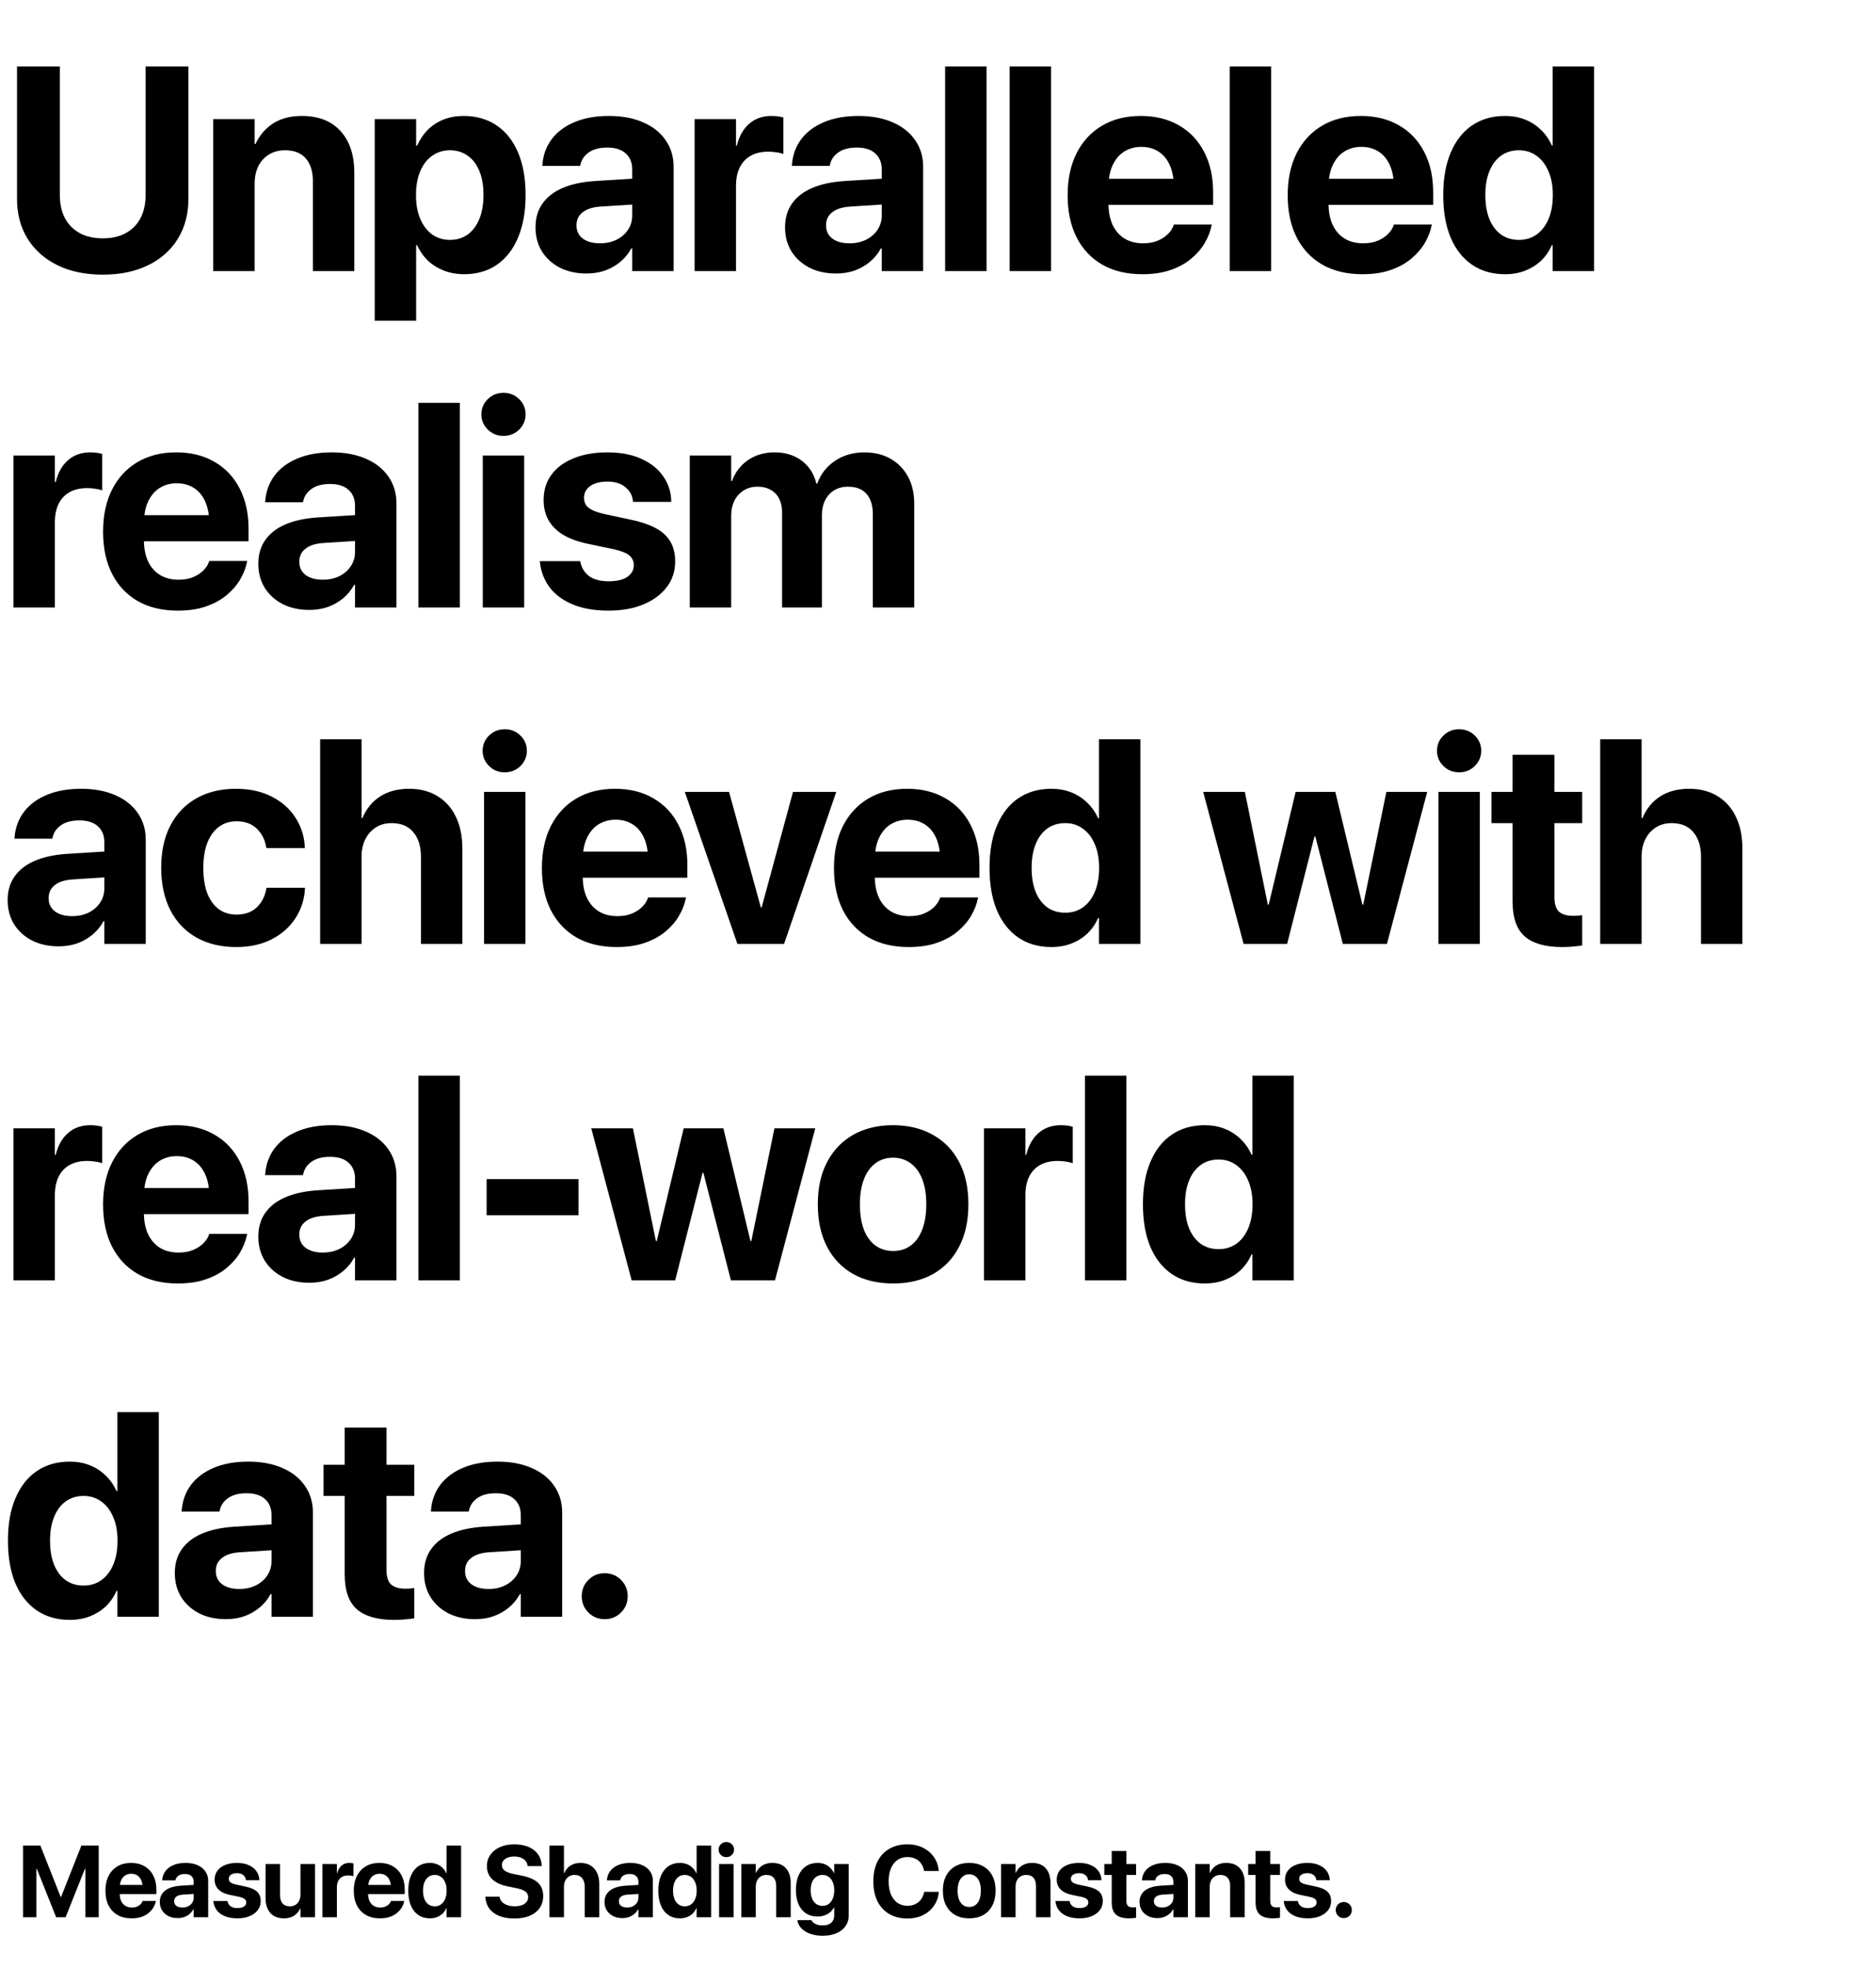 <svg width="1149" height="1205" viewBox="0 0 1149 1205" fill="none" xmlns="http://www.w3.org/2000/svg">
<path d="M62.956 168.171C52.246 168.171 42.955 166.232 35.082 162.353C27.267 158.474 21.188 153.061 16.846 146.115C12.562 139.11 10.42 130.976 10.42 121.714V40.696H36.645V119.369C36.645 124.753 37.658 129.442 39.684 133.437C41.768 137.373 44.749 140.441 48.628 142.641C52.565 144.841 57.341 145.941 62.956 145.941C68.571 145.941 73.319 144.841 77.197 142.641C81.134 140.441 84.115 137.373 86.141 133.437C88.167 129.442 89.18 124.753 89.18 119.369V40.696H115.405V121.714C115.405 130.976 113.263 139.11 108.979 146.115C104.753 153.061 98.704 158.474 90.83 162.353C83.015 166.232 73.724 168.171 62.956 168.171ZM130.605 166V72.912H155.961V88.195H156.482C158.913 82.869 162.502 78.672 167.249 75.604C171.997 72.536 177.872 71.001 184.877 71.001C195.124 71.001 203.026 74.099 208.583 80.293C214.199 86.429 217.006 94.968 217.006 105.91V166H191.65V111.12C191.65 105.041 190.203 100.352 187.309 97.052C184.472 93.695 180.217 92.016 174.544 92.016C170.781 92.016 167.51 92.884 164.731 94.621C161.953 96.3 159.782 98.673 158.219 101.741C156.713 104.81 155.961 108.399 155.961 112.509V166H130.605ZM229.514 196.393V72.912H254.87V89.15H255.478C257.157 85.387 259.357 82.145 262.078 79.425C264.857 76.704 268.07 74.62 271.717 73.172C275.422 71.725 279.474 71.001 283.874 71.001C291.747 71.001 298.52 72.941 304.193 76.82C309.867 80.64 314.237 86.169 317.305 93.405C320.374 100.641 321.908 109.296 321.908 119.369V119.456C321.908 129.529 320.374 138.184 317.305 145.42C314.295 152.656 309.982 158.214 304.367 162.092C298.752 165.971 292.036 167.91 284.221 167.91C279.821 167.91 275.74 167.187 271.977 165.739C268.214 164.292 264.943 162.266 262.165 159.661C259.386 156.998 257.128 153.814 255.391 150.109H254.87V196.393H229.514ZM275.537 146.896C279.763 146.896 283.411 145.796 286.479 143.596C289.547 141.339 291.92 138.155 293.599 134.044C295.278 129.934 296.118 125.071 296.118 119.456V119.369C296.118 113.696 295.278 108.804 293.599 104.694C291.92 100.584 289.518 97.457 286.392 95.316C283.324 93.116 279.706 92.016 275.537 92.016C271.427 92.016 267.809 93.145 264.683 95.402C261.557 97.602 259.125 100.757 257.389 104.867C255.652 108.92 254.784 113.783 254.784 119.456V119.543C254.784 125.1 255.652 129.934 257.389 134.044C259.183 138.155 261.615 141.339 264.683 143.596C267.809 145.796 271.427 146.896 275.537 146.896ZM359.251 167.476C353.056 167.476 347.615 166.289 342.926 163.916C338.236 161.485 334.56 158.156 331.897 153.93C329.292 149.646 327.99 144.783 327.99 139.341V139.168C327.99 133.494 329.408 128.661 332.245 124.666C335.081 120.614 339.192 117.43 344.575 115.114C349.959 112.799 356.501 111.38 364.2 110.859L400.498 108.601V124.406L368.021 126.49C363.158 126.779 359.453 127.937 356.906 129.963C354.359 131.931 353.085 134.565 353.085 137.865V138.039C353.085 141.454 354.388 144.146 356.993 146.115C359.598 148.025 363.1 148.98 367.5 148.98C371.263 148.98 374.621 148.257 377.573 146.809C380.583 145.304 382.928 143.278 384.607 140.731C386.344 138.126 387.212 135.202 387.212 131.96V103.739C387.212 99.628 385.909 96.386 383.304 94.013C380.699 91.582 376.907 90.366 371.929 90.366C367.182 90.366 363.419 91.35 360.64 93.318C357.861 95.287 356.154 97.776 355.517 100.786L355.343 101.568H332.158L332.245 100.526C332.708 94.794 334.589 89.7 337.889 85.243C341.247 80.785 345.878 77.312 351.783 74.822C357.746 72.275 364.808 71.001 372.971 71.001C381.018 71.001 387.993 72.304 393.898 74.909C399.803 77.456 404.376 81.074 407.618 85.764C410.918 90.453 412.568 95.923 412.568 102.176V166H387.212V152.106H386.691C384.954 155.29 382.696 158.04 379.918 160.356C377.197 162.613 374.1 164.379 370.626 165.653C367.153 166.868 363.361 167.476 359.251 167.476ZM425.423 166V72.912H450.779V89.15H451.3C452.69 83.419 455.208 78.961 458.855 75.778C462.502 72.594 467.047 71.001 472.488 71.001C473.878 71.001 475.209 71.088 476.483 71.262C477.756 71.436 478.856 71.667 479.782 71.957V94.273C478.74 93.868 477.409 93.55 475.788 93.318C474.167 93.029 472.43 92.884 470.578 92.884C466.41 92.884 462.849 93.695 459.897 95.316C456.945 96.936 454.687 99.31 453.124 102.436C451.561 105.562 450.779 109.383 450.779 113.898V166H425.423ZM512.089 167.476C505.895 167.476 500.453 166.289 495.764 163.916C491.075 161.485 487.399 158.156 484.736 153.93C482.131 149.646 480.828 144.783 480.828 139.341V139.168C480.828 133.494 482.246 128.661 485.083 124.666C487.92 120.614 492.03 117.43 497.414 115.114C502.797 112.799 509.339 111.38 517.039 110.859L553.336 108.601V124.406L520.859 126.49C515.997 126.779 512.292 127.937 509.744 129.963C507.197 131.931 505.924 134.565 505.924 137.865V138.039C505.924 141.454 507.226 144.146 509.831 146.115C512.436 148.025 515.939 148.98 520.338 148.98C524.101 148.98 527.459 148.257 530.411 146.809C533.422 145.304 535.766 143.278 537.445 140.731C539.182 138.126 540.05 135.202 540.05 131.96V103.739C540.05 99.628 538.748 96.386 536.142 94.013C533.537 91.582 529.746 90.366 524.767 90.366C520.02 90.366 516.257 91.35 513.478 93.318C510.7 95.287 508.992 97.776 508.355 100.786L508.181 101.568H484.996L485.083 100.526C485.546 94.794 487.428 89.7 490.727 85.243C494.085 80.785 498.716 77.312 504.621 74.822C510.584 72.275 517.646 71.001 525.809 71.001C533.856 71.001 540.832 72.304 546.736 74.909C552.641 77.456 557.215 81.074 560.457 85.764C563.756 90.453 565.406 95.923 565.406 102.176V166H540.05V152.106H539.529C537.792 155.29 535.535 158.04 532.756 160.356C530.035 162.613 526.938 164.379 523.464 165.653C519.991 166.868 516.199 167.476 512.089 167.476ZM578.869 166V40.696H604.225V166H578.869ZM618.383 166V40.696H643.739V166H618.383ZM699.665 167.91C690.171 167.91 682.008 165.971 675.177 162.092C668.346 158.156 663.078 152.569 659.373 145.333C655.726 138.097 653.902 129.529 653.902 119.63V119.543C653.902 109.643 655.726 101.076 659.373 93.839C663.078 86.545 668.259 80.93 674.917 76.993C681.632 72.999 689.534 71.001 698.623 71.001C707.712 71.001 715.556 72.941 722.155 76.82C728.813 80.64 733.936 86.053 737.525 93.058C741.173 100.063 742.996 108.254 742.996 117.632V125.448H666.32V109.47H731.013L718.943 124.406V114.68C718.943 109.238 718.103 104.694 716.424 101.047C714.745 97.342 712.401 94.563 709.391 92.71C706.438 90.858 702.994 89.932 699.057 89.932C695.121 89.932 691.618 90.887 688.55 92.797C685.54 94.708 683.166 97.515 681.429 101.22C679.751 104.867 678.911 109.354 678.911 114.68V124.492C678.911 129.645 679.751 134.044 681.429 137.691C683.166 141.339 685.626 144.146 688.81 146.115C691.994 148.025 695.786 148.98 700.186 148.98C703.659 148.98 706.67 148.43 709.217 147.33C711.764 146.23 713.848 144.841 715.469 143.162C717.09 141.483 718.19 139.776 718.769 138.039L718.943 137.518H742.215L741.954 138.473C741.259 141.889 739.899 145.333 737.873 148.806C735.847 152.28 733.097 155.464 729.623 158.358C726.208 161.253 722.011 163.569 717.032 165.305C712.111 167.042 706.322 167.91 699.665 167.91ZM753.159 166V40.696H778.515V166H753.159ZM834.441 167.91C824.947 167.91 816.785 165.971 809.954 162.092C803.123 158.156 797.854 152.569 794.149 145.333C790.502 138.097 788.679 129.529 788.679 119.63V119.543C788.679 109.643 790.502 101.076 794.149 93.839C797.854 86.545 803.036 80.93 809.693 76.993C816.408 72.999 824.31 71.001 833.399 71.001C842.488 71.001 850.332 72.941 856.932 76.82C863.589 80.64 868.713 86.053 872.302 93.058C875.949 100.063 877.772 108.254 877.772 117.632V125.448H801.096V109.47H865.789L853.719 124.406V114.68C853.719 109.238 852.879 104.694 851.201 101.047C849.522 97.342 847.177 94.563 844.167 92.71C841.215 90.858 837.77 89.932 833.833 89.932C829.897 89.932 826.395 90.887 823.326 92.797C820.316 94.708 817.943 97.515 816.206 101.22C814.527 104.867 813.688 109.354 813.688 114.68V124.492C813.688 129.645 814.527 134.044 816.206 137.691C817.943 141.339 820.403 144.146 823.587 146.115C826.771 148.025 830.563 148.98 834.962 148.98C838.436 148.98 841.446 148.43 843.993 147.33C846.54 146.23 848.625 144.841 850.245 143.162C851.866 141.483 852.966 139.776 853.545 138.039L853.719 137.518H876.991L876.73 138.473C876.036 141.889 874.675 145.333 872.649 148.806C870.623 152.28 867.873 155.464 864.4 158.358C860.984 161.253 856.787 163.569 851.809 165.305C846.888 167.042 841.099 167.91 834.441 167.91ZM921.802 167.91C913.987 167.91 907.242 165.971 901.569 162.092C895.896 158.214 891.525 152.656 888.457 145.42C885.446 138.184 883.941 129.529 883.941 119.456V119.369C883.941 109.238 885.475 100.584 888.544 93.405C891.612 86.169 895.954 80.64 901.569 76.82C907.242 72.941 913.987 71.001 921.802 71.001C926.201 71.001 930.254 71.725 933.959 73.172C937.664 74.62 940.906 76.704 943.684 79.425C946.521 82.088 948.779 85.3 950.458 89.063H950.979V40.696H976.335V166H950.979V150.109H950.458C948.837 153.814 946.637 156.998 943.858 159.661C941.079 162.266 937.837 164.292 934.132 165.739C930.427 167.187 926.317 167.91 921.802 167.91ZM930.312 146.896C934.422 146.896 938.04 145.796 941.166 143.596C944.292 141.339 946.724 138.155 948.46 134.044C950.197 129.934 951.065 125.071 951.065 119.456V119.369C951.065 113.754 950.168 108.92 948.374 104.867C946.637 100.757 944.205 97.602 941.079 95.402C938.011 93.145 934.422 92.016 930.312 92.016C926.086 92.016 922.439 93.116 919.37 95.316C916.302 97.515 913.929 100.67 912.25 104.781C910.571 108.833 909.732 113.696 909.732 119.369V119.456C909.732 125.071 910.542 129.934 912.163 134.044C913.842 138.155 916.215 141.339 919.284 143.596C922.41 145.796 926.086 146.896 930.312 146.896ZM8.249 372V278.912H33.605V295.15H34.127C35.516 289.419 38.034 284.961 41.681 281.777C45.328 278.593 49.873 277.001 55.315 277.001C56.704 277.001 58.035 277.088 59.309 277.262C60.583 277.436 61.682 277.667 62.609 277.957V300.274C61.567 299.868 60.235 299.55 58.614 299.318C56.993 299.029 55.257 298.884 53.404 298.884C49.236 298.884 45.676 299.695 42.723 301.316C39.771 302.936 37.513 305.31 35.95 308.436C34.387 311.562 33.605 315.383 33.605 319.898V372H8.249ZM108.896 373.91C99.402 373.91 91.239 371.971 84.408 368.092C77.577 364.156 72.309 358.569 68.604 351.333C64.957 344.097 63.133 335.529 63.133 325.63V325.543C63.133 315.643 64.957 307.076 68.604 299.839C72.309 292.545 77.49 286.93 84.147 282.993C90.863 278.999 98.765 277.001 107.854 277.001C116.943 277.001 124.787 278.941 131.386 282.819C138.044 286.64 143.167 292.053 146.756 299.058C150.403 306.063 152.227 314.254 152.227 323.632V331.448H75.551V315.47H140.244L128.173 330.406V320.68C128.173 315.238 127.334 310.694 125.655 307.047C123.976 303.342 121.632 300.563 118.621 298.71C115.669 296.858 112.224 295.932 108.288 295.932C104.351 295.932 100.849 296.887 97.781 298.797C94.77 300.708 92.397 303.515 90.66 307.22C88.981 310.867 88.142 315.354 88.142 320.68V330.492C88.142 335.645 88.981 340.044 90.66 343.691C92.397 347.339 94.857 350.146 98.041 352.115C101.225 354.025 105.017 354.98 109.417 354.98C112.89 354.98 115.901 354.43 118.448 353.33C120.995 352.23 123.079 350.841 124.7 349.162C126.321 347.483 127.421 345.776 128 344.039L128.173 343.518H151.445L151.185 344.473C150.49 347.889 149.13 351.333 147.104 354.806C145.077 358.28 142.328 361.464 138.854 364.358C135.439 367.253 131.242 369.569 126.263 371.305C121.342 373.042 115.553 373.91 108.896 373.91ZM189.483 373.476C183.289 373.476 177.847 372.289 173.158 369.916C168.469 367.485 164.793 364.156 162.13 359.93C159.525 355.646 158.222 350.783 158.222 345.341V345.168C158.222 339.494 159.64 334.661 162.477 330.666C165.314 326.614 169.424 323.43 174.808 321.114C180.192 318.799 186.733 317.38 194.433 316.859L230.73 314.601V330.406L198.253 332.49C193.391 332.779 189.686 333.937 187.138 335.963C184.591 337.931 183.318 340.565 183.318 343.865V344.039C183.318 347.454 184.62 350.146 187.225 352.115C189.83 354.025 193.333 354.98 197.732 354.98C201.495 354.98 204.853 354.257 207.805 352.809C210.816 351.304 213.16 349.278 214.839 346.731C216.576 344.126 217.444 341.202 217.444 337.96V309.739C217.444 305.628 216.142 302.387 213.537 300.013C210.931 297.582 207.14 296.366 202.161 296.366C197.414 296.366 193.651 297.35 190.872 299.318C188.094 301.287 186.386 303.776 185.749 306.786L185.575 307.568H162.39L162.477 306.526C162.94 300.795 164.822 295.7 168.121 291.243C171.479 286.785 176.11 283.312 182.015 280.822C187.978 278.275 195.04 277.001 203.203 277.001C211.25 277.001 218.226 278.304 224.131 280.909C230.035 283.456 234.609 287.074 237.851 291.764C241.15 296.453 242.8 301.923 242.8 308.176V372H217.444V358.106H216.923C215.186 361.29 212.929 364.04 210.15 366.356C207.429 368.613 204.332 370.379 200.858 371.653C197.385 372.868 193.593 373.476 189.483 373.476ZM256.263 372V246.696H281.619V372H256.263ZM295.69 372V278.912H321.046V372H295.69ZM308.368 266.929C304.548 266.929 301.335 265.626 298.73 263.021C296.124 260.416 294.822 257.319 294.822 253.729C294.822 250.082 296.124 246.985 298.73 244.438C301.335 241.833 304.548 240.53 308.368 240.53C312.189 240.53 315.402 241.833 318.007 244.438C320.612 246.985 321.915 250.082 321.915 253.729C321.915 257.319 320.612 260.416 318.007 263.021C315.402 265.626 312.189 266.929 308.368 266.929ZM372.804 373.91C364.236 373.91 356.942 372.666 350.921 370.176C344.901 367.687 340.183 364.243 336.767 359.843C333.41 355.385 331.383 350.233 330.689 344.386L330.602 343.605H355.35L355.524 344.386C356.334 348.033 358.158 350.87 360.994 352.896C363.831 354.922 367.768 355.935 372.804 355.935C376.046 355.935 378.796 355.559 381.053 354.806C383.311 353.996 385.048 352.867 386.264 351.42C387.537 349.973 388.174 348.236 388.174 346.21V346.123C388.174 343.634 387.277 341.636 385.482 340.131C383.688 338.626 380.504 337.352 375.93 336.31L360.126 333.011C354.105 331.737 349.069 329.914 345.017 327.54C341.022 325.109 338.012 322.127 335.986 318.596C333.959 315.007 332.946 310.896 332.946 306.265V306.178C332.946 300.216 334.538 295.063 337.722 290.722C340.906 286.38 345.422 283.022 351.269 280.649C357.174 278.217 364.063 277.001 371.936 277.001C380.156 277.001 387.132 278.333 392.863 280.996C398.652 283.601 403.081 287.132 406.149 291.59C409.275 296.047 410.925 300.997 411.099 306.439V307.307H387.74L387.653 306.613C387.248 303.255 385.685 300.476 382.964 298.276C380.301 296.019 376.625 294.89 371.936 294.89C369.041 294.89 366.523 295.295 364.381 296.105C362.239 296.916 360.589 298.074 359.431 299.579C358.274 301.026 357.695 302.763 357.695 304.789V304.876C357.695 306.439 358.071 307.857 358.823 309.131C359.634 310.346 360.965 311.417 362.818 312.344C364.67 313.27 367.16 314.08 370.286 314.775L386.09 318.162C395.873 320.188 402.878 323.227 407.104 327.279C411.388 331.332 413.53 336.774 413.53 343.605V343.691C413.53 349.77 411.793 355.067 408.32 359.582C404.847 364.098 400.042 367.629 393.905 370.176C387.827 372.666 380.793 373.91 372.804 373.91ZM422.478 372V278.912H447.834V294.542H448.355C450.265 289.216 453.507 284.961 458.08 281.777C462.712 278.593 468.153 277.001 474.406 277.001C478.747 277.001 482.655 277.754 486.128 279.259C489.602 280.764 492.525 282.935 494.899 285.772C497.33 288.609 499.038 292.082 500.022 296.192H500.543C501.933 292.256 504.017 288.869 506.795 286.032C509.632 283.138 512.961 280.909 516.782 279.346C520.66 277.783 524.886 277.001 529.46 277.001C535.538 277.001 540.864 278.304 545.437 280.909C550.011 283.514 553.571 287.161 556.118 291.85C558.665 296.54 559.939 302.039 559.939 308.349V372H534.583V314.688C534.583 311.099 533.975 308.06 532.759 305.571C531.602 303.081 529.894 301.2 527.636 299.926C525.436 298.653 522.686 298.016 519.387 298.016C516.203 298.016 513.395 298.739 510.964 300.187C508.59 301.634 506.738 303.66 505.406 306.265C504.075 308.87 503.409 311.91 503.409 315.383V372H479.008V313.907C479.008 310.549 478.4 307.684 477.184 305.31C475.969 302.936 474.232 301.142 471.974 299.926C469.774 298.653 467.111 298.016 463.985 298.016C460.801 298.016 457.994 298.768 455.562 300.274C453.131 301.779 451.22 303.863 449.831 306.526C448.5 309.189 447.834 312.286 447.834 315.817V372H422.478ZM35.95 579.476C29.756 579.476 24.314 578.289 19.625 575.916C14.936 573.485 11.26 570.156 8.597 565.93C5.992 561.646 4.689 556.783 4.689 551.341V551.168C4.689 545.494 6.107 540.661 8.944 536.666C11.781 532.614 15.891 529.43 21.275 527.114C26.659 524.799 33.2 523.38 40.9 522.859L77.197 520.601V536.406L44.721 538.49C39.858 538.779 36.153 539.937 33.605 541.963C31.058 543.931 29.785 546.565 29.785 549.865V550.039C29.785 553.454 31.087 556.146 33.692 558.115C36.297 560.025 39.8 560.98 44.2 560.98C47.962 560.98 51.32 560.257 54.273 558.809C57.283 557.304 59.627 555.278 61.306 552.731C63.043 550.126 63.911 547.202 63.911 543.96V515.739C63.911 511.628 62.609 508.387 60.004 506.013C57.399 503.582 53.607 502.366 48.628 502.366C43.881 502.366 40.118 503.35 37.34 505.318C34.561 507.287 32.853 509.776 32.216 512.786L32.042 513.568H8.857L8.944 512.526C9.407 506.795 11.289 501.7 14.588 497.243C17.946 492.785 22.577 489.312 28.482 486.822C34.445 484.275 41.508 483.001 49.67 483.001C57.717 483.001 64.693 484.304 70.598 486.909C76.502 489.456 81.076 493.074 84.318 497.764C87.618 502.453 89.267 507.923 89.267 514.176V578H63.911V564.106H63.39C61.654 567.29 59.396 570.04 56.617 572.356C53.896 574.613 50.799 576.379 47.326 577.653C43.852 578.868 40.06 579.476 35.95 579.476ZM144.672 579.91C135.236 579.91 127.073 577.942 120.184 574.006C113.295 570.069 107.998 564.483 104.293 557.246C100.588 549.952 98.736 541.326 98.736 531.369V531.282C98.736 521.325 100.588 512.757 104.293 505.579C108.056 498.342 113.353 492.785 120.184 488.906C127.073 484.97 135.149 483.001 144.412 483.001C152.864 483.001 160.187 484.593 166.381 487.777C172.575 490.904 177.409 495.159 180.883 500.542C184.414 505.926 186.353 511.976 186.701 518.691V519.299H163.168L162.995 518.517C162.242 514.06 160.332 510.355 157.263 507.402C154.195 504.392 150.027 502.887 144.759 502.887C140.649 502.887 137.06 504.045 133.991 506.36C130.981 508.618 128.636 511.889 126.958 516.173C125.337 520.399 124.526 525.464 124.526 531.369V531.456C124.526 537.534 125.337 542.716 126.958 547C128.636 551.226 130.981 554.467 133.991 556.725C137.06 558.925 140.678 560.025 144.846 560.025C149.94 560.025 154.021 558.607 157.09 555.77C160.216 552.875 162.213 549.084 163.081 544.394L163.168 543.613H186.788V544.134C186.382 550.907 184.414 556.986 180.883 562.37C177.351 567.753 172.489 572.037 166.294 575.221C160.158 578.347 152.951 579.91 144.672 579.91ZM196.083 578V452.696H221.439V500.977H221.96C224.391 495.187 228.009 490.759 232.814 487.691C237.677 484.565 243.582 483.001 250.529 483.001C257.302 483.001 263.12 484.507 267.983 487.517C272.845 490.469 276.579 494.666 279.185 500.108C281.847 505.55 283.179 512.034 283.179 519.559V578H257.823V524.77C257.823 518.286 256.26 513.22 253.134 509.573C250.066 505.868 245.637 504.016 239.848 504.016C236.143 504.016 232.901 504.913 230.122 506.708C227.401 508.444 225.259 510.876 223.696 514.002C222.191 517.07 221.439 520.63 221.439 524.683V578H196.083ZM296.468 578V484.912H321.824V578H296.468ZM309.146 472.929C305.326 472.929 302.113 471.626 299.508 469.021C296.903 466.416 295.6 463.319 295.6 459.729C295.6 456.082 296.903 452.985 299.508 450.438C302.113 447.833 305.326 446.53 309.146 446.53C312.967 446.53 316.18 447.833 318.785 450.438C321.39 452.985 322.693 456.082 322.693 459.729C322.693 463.319 321.39 466.416 318.785 469.021C316.18 471.626 312.967 472.929 309.146 472.929ZM377.663 579.91C368.169 579.91 360.007 577.971 353.176 574.092C346.345 570.156 341.077 564.569 337.372 557.333C333.724 550.097 331.901 541.529 331.901 531.63V531.543C331.901 521.643 333.724 513.076 337.372 505.839C341.077 498.545 346.258 492.93 352.915 488.993C359.63 484.999 367.533 483.001 376.621 483.001C385.71 483.001 393.554 484.941 400.154 488.819C406.811 492.64 411.935 498.053 415.524 505.058C419.171 512.063 420.995 520.254 420.995 529.632V537.448H344.318V521.47H409.011L396.941 536.406V526.68C396.941 521.238 396.102 516.694 394.423 513.047C392.744 509.342 390.399 506.563 387.389 504.71C384.437 502.858 380.992 501.932 377.056 501.932C373.119 501.932 369.617 502.887 366.548 504.797C363.538 506.708 361.165 509.515 359.428 513.22C357.749 516.867 356.91 521.354 356.91 526.68V536.492C356.91 541.645 357.749 546.044 359.428 549.691C361.165 553.339 363.625 556.146 366.809 558.115C369.993 560.025 373.785 560.98 378.184 560.98C381.658 560.98 384.668 560.43 387.215 559.33C389.763 558.23 391.847 556.841 393.468 555.162C395.088 553.483 396.188 551.776 396.767 550.039L396.941 549.518H420.213L419.953 550.473C419.258 553.889 417.897 557.333 415.871 560.806C413.845 564.28 411.095 567.464 407.622 570.358C404.206 573.253 400.009 575.569 395.031 577.305C390.11 579.042 384.321 579.91 377.663 579.91ZM451.651 578L419.435 484.912H446.528L465.979 555.596H466.5L485.691 484.912H512.176L480.22 578H451.651ZM556.552 579.91C547.058 579.91 538.896 577.971 532.065 574.092C525.234 570.156 519.966 564.569 516.261 557.333C512.613 550.097 510.79 541.529 510.79 531.63V531.543C510.79 521.643 512.613 513.076 516.261 505.839C519.966 498.545 525.147 492.93 531.804 488.993C538.519 484.999 546.422 483.001 555.51 483.001C564.599 483.001 572.443 484.941 579.043 488.819C585.7 492.64 590.824 498.053 594.413 505.058C598.06 512.063 599.884 520.254 599.884 529.632V537.448H523.207V521.47H587.9L575.83 536.406V526.68C575.83 521.238 574.991 516.694 573.312 513.047C571.633 509.342 569.288 506.563 566.278 504.71C563.326 502.858 559.881 501.932 555.945 501.932C552.008 501.932 548.506 502.887 545.437 504.797C542.427 506.708 540.054 509.515 538.317 513.22C536.638 516.867 535.799 521.354 535.799 526.68V536.492C535.799 541.645 536.638 546.044 538.317 549.691C540.054 553.339 542.514 556.146 545.698 558.115C548.882 560.025 552.674 560.98 557.073 560.98C560.547 560.98 563.557 560.43 566.104 559.33C568.652 558.23 570.736 556.841 572.357 555.162C573.977 553.483 575.077 551.776 575.656 550.039L575.83 549.518H599.102L598.841 550.473C598.147 553.889 596.786 557.333 594.76 560.806C592.734 564.28 589.984 567.464 586.511 570.358C583.095 573.253 578.898 575.569 573.92 577.305C568.999 579.042 563.21 579.91 556.552 579.91ZM643.913 579.91C636.098 579.91 629.353 577.971 623.68 574.092C618.007 570.214 613.636 564.656 610.568 557.42C607.558 550.184 606.052 541.529 606.052 531.456V531.369C606.052 521.238 607.586 512.584 610.655 505.405C613.723 498.169 618.065 492.64 623.68 488.819C629.353 484.941 636.098 483.001 643.913 483.001C648.313 483.001 652.365 483.725 656.07 485.172C659.775 486.62 663.017 488.704 665.796 491.425C668.632 494.088 670.89 497.3 672.569 501.063H673.09V452.696H698.446V578H673.09V562.109H672.569C670.948 565.814 668.748 568.998 665.969 571.661C663.19 574.266 659.949 576.292 656.244 577.739C652.539 579.187 648.428 579.91 643.913 579.91ZM652.423 558.896C656.533 558.896 660.151 557.796 663.277 555.596C666.403 553.339 668.835 550.155 670.571 546.044C672.308 541.934 673.177 537.071 673.177 531.456V531.369C673.177 525.754 672.279 520.92 670.485 516.867C668.748 512.757 666.317 509.602 663.19 507.402C660.122 505.145 656.533 504.016 652.423 504.016C648.197 504.016 644.55 505.116 641.481 507.316C638.413 509.515 636.04 512.67 634.361 516.781C632.682 520.833 631.843 525.696 631.843 531.369V531.456C631.843 537.071 632.653 541.934 634.274 546.044C635.953 550.155 638.326 553.339 641.395 555.596C644.521 557.796 648.197 558.896 652.423 558.896ZM761.669 578L736.921 484.912H762.451L776.518 553.946H777.039L793.538 484.912H817.852L834.438 553.946H834.959L849.113 484.912H874.122L849.46 578H822.454L805.608 512.178H805.087L788.328 578H761.669ZM880.985 578V484.912H906.341V578H880.985ZM893.663 472.929C889.843 472.929 886.63 471.626 884.025 469.021C881.42 466.416 880.117 463.319 880.117 459.729C880.117 456.082 881.42 452.985 884.025 450.438C886.63 447.833 889.843 446.53 893.663 446.53C897.484 446.53 900.697 447.833 903.302 450.438C905.907 452.985 907.21 456.082 907.21 459.729C907.21 463.319 905.907 466.416 903.302 469.021C900.697 471.626 897.484 472.929 893.663 472.929ZM956.797 579.91C946.492 579.91 938.851 577.739 933.872 573.398C928.893 569.056 926.404 561.906 926.404 551.949V504.016H913.466V484.912H926.404V462.161H952.021V484.912H969.041V504.016H952.021V549.17C952.021 553.512 952.976 556.552 954.886 558.288C956.855 559.967 959.749 560.806 963.57 560.806C964.728 560.806 965.741 560.778 966.609 560.72C967.477 560.604 968.288 560.488 969.041 560.372V578.955C967.651 579.187 965.914 579.389 963.83 579.563C961.804 579.795 959.46 579.91 956.797 579.91ZM980.072 578V452.696H1005.43V500.977H1005.95C1008.38 495.187 1012 490.759 1016.8 487.691C1021.67 484.565 1027.57 483.001 1034.52 483.001C1041.29 483.001 1047.11 484.507 1051.97 487.517C1056.84 490.469 1060.57 494.666 1063.17 500.108C1065.84 505.55 1067.17 512.034 1067.17 519.559V578H1041.81V524.77C1041.81 518.286 1040.25 513.22 1037.12 509.573C1034.06 505.868 1029.63 504.016 1023.84 504.016C1020.13 504.016 1016.89 504.913 1014.11 506.708C1011.39 508.444 1009.25 510.876 1007.69 514.002C1006.18 517.07 1005.43 520.63 1005.43 524.683V578H980.072ZM8.249 784V690.912H33.605V707.15H34.127C35.516 701.419 38.034 696.961 41.681 693.777C45.328 690.593 49.873 689.001 55.315 689.001C56.704 689.001 58.035 689.088 59.309 689.262C60.583 689.436 61.682 689.667 62.609 689.957V712.274C61.567 711.868 60.235 711.55 58.614 711.318C56.993 711.029 55.257 710.884 53.404 710.884C49.236 710.884 45.676 711.695 42.723 713.316C39.771 714.936 37.513 717.31 35.95 720.436C34.387 723.562 33.605 727.383 33.605 731.898V784H8.249ZM108.896 785.91C99.402 785.91 91.239 783.971 84.408 780.092C77.577 776.156 72.309 770.569 68.604 763.333C64.957 756.097 63.133 747.529 63.133 737.63V737.543C63.133 727.643 64.957 719.076 68.604 711.839C72.309 704.545 77.49 698.93 84.147 694.993C90.863 690.999 98.765 689.001 107.854 689.001C116.943 689.001 124.787 690.941 131.386 694.819C138.044 698.64 143.167 704.053 146.756 711.058C150.403 718.063 152.227 726.254 152.227 735.632V743.448H75.551V727.47H140.244L128.173 742.406V732.68C128.173 727.238 127.334 722.694 125.655 719.047C123.976 715.342 121.632 712.563 118.621 710.71C115.669 708.858 112.224 707.932 108.288 707.932C104.351 707.932 100.849 708.887 97.781 710.797C94.77 712.708 92.397 715.515 90.66 719.22C88.981 722.867 88.142 727.354 88.142 732.68V742.492C88.142 747.645 88.981 752.044 90.66 755.691C92.397 759.339 94.857 762.146 98.041 764.115C101.225 766.025 105.017 766.98 109.417 766.98C112.89 766.98 115.901 766.43 118.448 765.33C120.995 764.23 123.079 762.841 124.7 761.162C126.321 759.483 127.421 757.776 128 756.039L128.173 755.518H151.445L151.185 756.473C150.49 759.889 149.13 763.333 147.104 766.806C145.077 770.28 142.328 773.464 138.854 776.358C135.439 779.253 131.242 781.569 126.263 783.305C121.342 785.042 115.553 785.91 108.896 785.91ZM189.483 785.476C183.289 785.476 177.847 784.289 173.158 781.916C168.469 779.485 164.793 776.156 162.13 771.93C159.525 767.646 158.222 762.783 158.222 757.341V757.168C158.222 751.494 159.64 746.661 162.477 742.666C165.314 738.614 169.424 735.43 174.808 733.114C180.192 730.799 186.733 729.38 194.433 728.859L230.73 726.601V742.406L198.253 744.49C193.391 744.779 189.686 745.937 187.138 747.963C184.591 749.931 183.318 752.565 183.318 755.865V756.039C183.318 759.454 184.62 762.146 187.225 764.115C189.83 766.025 193.333 766.98 197.732 766.98C201.495 766.98 204.853 766.257 207.805 764.809C210.816 763.304 213.16 761.278 214.839 758.731C216.576 756.126 217.444 753.202 217.444 749.96V721.739C217.444 717.628 216.142 714.387 213.537 712.013C210.931 709.582 207.14 708.366 202.161 708.366C197.414 708.366 193.651 709.35 190.872 711.318C188.094 713.287 186.386 715.776 185.749 718.786L185.575 719.568H162.39L162.477 718.526C162.94 712.795 164.822 707.7 168.121 703.243C171.479 698.785 176.11 695.312 182.015 692.822C187.978 690.275 195.04 689.001 203.203 689.001C211.25 689.001 218.226 690.304 224.131 692.909C230.035 695.456 234.609 699.074 237.851 703.764C241.15 708.453 242.8 713.923 242.8 720.176V784H217.444V770.106H216.923C215.186 773.29 212.929 776.04 210.15 778.356C207.429 780.613 204.332 782.379 200.858 783.653C197.385 784.868 193.593 785.476 189.483 785.476ZM256.263 784V658.696H281.619V784H256.263ZM298.035 744.142V721.999H354.305V744.142H298.035ZM386.872 784L362.123 690.912H387.653L401.72 759.946H402.241L418.74 690.912H443.054L459.64 759.946H460.161L474.315 690.912H499.324L474.663 784H447.657L430.811 718.178H430.289L413.53 784H386.872ZM547 785.91C537.564 785.91 529.402 783.971 522.513 780.092C515.624 776.214 510.298 770.656 506.535 763.42C502.772 756.184 500.891 747.529 500.891 737.456V737.282C500.891 727.267 502.801 718.67 506.622 711.492C510.443 704.256 515.797 698.698 522.686 694.819C529.575 690.941 537.651 689.001 546.914 689.001C556.234 689.001 564.339 690.941 571.228 694.819C578.175 698.64 583.558 704.169 587.379 711.405C591.2 718.584 593.11 727.209 593.11 737.282V737.456C593.11 747.587 591.2 756.27 587.379 763.507C583.616 770.743 578.29 776.301 571.401 780.179C564.512 784 556.379 785.91 547 785.91ZM547.087 766.025C551.198 766.025 554.758 764.925 557.768 762.725C560.836 760.467 563.181 757.226 564.802 753C566.481 748.716 567.32 743.534 567.32 737.456V737.282C567.32 731.262 566.481 726.138 564.802 721.912C563.123 717.686 560.749 714.473 557.681 712.274C554.613 710.016 551.024 708.887 546.914 708.887C542.861 708.887 539.301 710.016 536.233 712.274C533.222 714.473 530.878 717.686 529.199 721.912C527.52 726.138 526.681 731.262 526.681 737.282V737.456C526.681 743.534 527.491 748.716 529.112 753C530.791 757.226 533.165 760.467 536.233 762.725C539.301 764.925 542.919 766.025 547.087 766.025ZM602.666 784V690.912H628.022V707.15H628.543C629.932 701.419 632.45 696.961 636.098 693.777C639.745 690.593 644.289 689.001 649.731 689.001C651.12 689.001 652.452 689.088 653.725 689.262C654.999 689.436 656.099 689.667 657.025 689.957V712.274C655.983 711.868 654.652 711.55 653.031 711.318C651.41 711.029 649.673 710.884 647.82 710.884C643.652 710.884 640.092 711.695 637.14 713.316C634.187 714.936 631.929 717.31 630.366 720.436C628.803 723.562 628.022 727.383 628.022 731.898V784H602.666ZM664.496 784V658.696H689.853V784H664.496ZM737.876 785.91C730.061 785.91 723.317 783.971 717.644 780.092C711.97 776.214 707.6 770.656 704.531 763.42C701.521 756.184 700.016 747.529 700.016 737.456V737.369C700.016 727.238 701.55 718.584 704.618 711.405C707.686 704.169 712.028 698.64 717.644 694.819C723.317 690.941 730.061 689.001 737.876 689.001C742.276 689.001 746.328 689.725 750.033 691.172C753.738 692.62 756.98 694.704 759.759 697.425C762.596 700.088 764.853 703.3 766.532 707.063H767.053V658.696H792.409V784H767.053V768.109H766.532C764.911 771.814 762.711 774.998 759.933 777.661C757.154 780.266 753.912 782.292 750.207 783.739C746.502 785.187 742.392 785.91 737.876 785.91ZM746.386 764.896C750.496 764.896 754.115 763.796 757.241 761.596C760.367 759.339 762.798 756.155 764.535 752.044C766.272 747.934 767.14 743.071 767.14 737.456V737.369C767.14 731.754 766.243 726.92 764.448 722.867C762.711 718.757 760.28 715.602 757.154 713.402C754.086 711.145 750.496 710.016 746.386 710.016C742.16 710.016 738.513 711.116 735.445 713.316C732.377 715.515 730.003 718.67 728.324 722.781C726.646 726.833 725.806 731.696 725.806 737.369V737.456C725.806 743.071 726.617 747.934 728.238 752.044C729.916 756.155 732.29 759.339 735.358 761.596C738.484 763.796 742.16 764.896 746.386 764.896ZM42.723 991.91C34.908 991.91 28.164 989.971 22.491 986.092C16.817 982.214 12.447 976.656 9.378 969.42C6.368 962.184 4.863 953.529 4.863 943.456V943.369C4.863 933.238 6.397 924.584 9.465 917.405C12.533 910.169 16.875 904.64 22.491 900.819C28.164 896.941 34.908 895.001 42.723 895.001C47.123 895.001 51.175 895.725 54.88 897.172C58.585 898.62 61.827 900.704 64.606 903.425C67.443 906.088 69.7 909.3 71.379 913.063H71.9V864.696H97.256V990H71.9V974.109H71.379C69.758 977.814 67.558 980.998 64.78 983.661C62.001 986.266 58.759 988.292 55.054 989.739C51.349 991.187 47.239 991.91 42.723 991.91ZM51.233 970.896C55.343 970.896 58.962 969.796 62.088 967.596C65.214 965.339 67.645 962.155 69.382 958.044C71.119 953.934 71.987 949.071 71.987 943.456V943.369C71.987 937.754 71.09 932.92 69.295 928.867C67.558 924.757 65.127 921.602 62.001 919.402C58.933 917.145 55.343 916.016 51.233 916.016C47.007 916.016 43.36 917.116 40.292 919.316C37.224 921.515 34.85 924.67 33.171 928.781C31.492 932.833 30.653 937.696 30.653 943.369V943.456C30.653 949.071 31.464 953.934 33.084 958.044C34.763 962.155 37.137 965.339 40.205 967.596C43.331 969.796 47.007 970.896 51.233 970.896ZM138.333 991.476C132.139 991.476 126.697 990.289 122.008 987.916C117.319 985.485 113.643 982.156 110.98 977.93C108.375 973.646 107.072 968.783 107.072 963.341V963.168C107.072 957.494 108.491 952.661 111.327 948.666C114.164 944.614 118.274 941.43 123.658 939.114C129.042 936.799 135.583 935.38 143.283 934.859L179.58 932.601V948.406L147.104 950.49C142.241 950.779 138.536 951.937 135.989 953.963C133.441 955.931 132.168 958.565 132.168 961.865V962.039C132.168 965.454 133.47 968.146 136.075 970.115C138.68 972.025 142.183 972.98 146.583 972.98C150.345 972.98 153.703 972.257 156.656 970.809C159.666 969.304 162.01 967.278 163.689 964.731C165.426 962.126 166.294 959.202 166.294 955.96V927.739C166.294 923.628 164.992 920.387 162.387 918.013C159.782 915.582 155.99 914.366 151.011 914.366C146.264 914.366 142.501 915.35 139.723 917.318C136.944 919.287 135.236 921.776 134.599 924.786L134.426 925.568H111.24L111.327 924.526C111.79 918.795 113.672 913.7 116.971 909.243C120.329 904.785 124.96 901.312 130.865 898.822C136.828 896.275 143.891 895.001 152.053 895.001C160.1 895.001 167.076 896.304 172.981 898.909C178.886 901.456 183.459 905.074 186.701 909.764C190.001 914.453 191.65 919.923 191.65 926.176V990H166.294V976.106H165.773C164.037 979.29 161.779 982.04 159 984.356C156.279 986.613 153.182 988.379 149.709 989.653C146.235 990.868 142.443 991.476 138.333 991.476ZM241.498 991.91C231.193 991.91 223.552 989.739 218.573 985.398C213.594 981.056 211.105 973.906 211.105 963.949V916.016H198.167V896.912H211.105V874.161H236.722V896.912H253.742V916.016H236.722V961.17C236.722 965.512 237.677 968.552 239.587 970.288C241.556 971.967 244.45 972.806 248.271 972.806C249.429 972.806 250.442 972.778 251.31 972.72C252.179 972.604 252.989 972.488 253.742 972.372V990.955C252.352 991.187 250.615 991.389 248.531 991.563C246.505 991.795 244.161 991.91 241.498 991.91ZM290.998 991.476C284.803 991.476 279.362 990.289 274.673 987.916C269.983 985.485 266.307 982.156 263.644 977.93C261.039 973.646 259.737 968.783 259.737 963.341V963.168C259.737 957.494 261.155 952.661 263.992 948.666C266.828 944.614 270.939 941.43 276.322 939.114C281.706 936.799 288.248 935.38 295.947 934.859L332.245 932.601V948.406L299.768 950.49C294.905 950.779 291.2 951.937 288.653 953.963C286.106 955.931 284.832 958.565 284.832 961.865V962.039C284.832 965.454 286.135 968.146 288.74 970.115C291.345 972.025 294.847 972.98 299.247 972.98C303.01 972.98 306.368 972.257 309.32 970.809C312.33 969.304 314.675 967.278 316.354 964.731C318.09 962.126 318.959 959.202 318.959 955.96V927.739C318.959 923.628 317.656 920.387 315.051 918.013C312.446 915.582 308.654 914.366 303.676 914.366C298.929 914.366 295.166 915.35 292.387 917.318C289.608 919.287 287.901 921.776 287.264 924.786L287.09 925.568H263.905L263.992 924.526C264.455 918.795 266.336 913.7 269.636 909.243C272.994 904.785 277.625 901.312 283.53 898.822C289.493 896.275 296.555 895.001 304.718 895.001C312.765 895.001 319.74 896.304 325.645 898.909C331.55 901.456 336.123 905.074 339.365 909.764C342.665 914.453 344.315 919.923 344.315 926.176V990H318.959V976.106H318.438C316.701 979.29 314.443 982.04 311.665 984.356C308.944 986.613 305.847 988.379 302.373 989.653C298.9 990.868 295.108 991.476 290.998 991.476ZM370.369 991.476C366.433 991.476 363.104 990.116 360.383 987.395C357.662 984.674 356.302 981.345 356.302 977.409C356.302 973.472 357.662 970.144 360.383 967.423C363.104 964.702 366.433 963.341 370.369 963.341C374.306 963.341 377.634 964.702 380.355 967.423C383.076 970.144 384.437 973.472 384.437 977.409C384.437 981.345 383.076 984.674 380.355 987.395C377.634 990.116 374.306 991.476 370.369 991.476Z" fill="black"/>
<path d="M14.109 1174V1130.11H24.724L37.194 1161.65H37.376L49.846 1130.11H60.461V1174H52.28V1144.31H48.022L57.207 1131.33L40.175 1174H34.396L17.363 1131.33L26.549 1144.31H22.291V1174H14.109ZM80.597 1174.67C77.272 1174.67 74.413 1173.99 72.02 1172.63C69.628 1171.25 67.782 1169.3 66.485 1166.76C65.207 1164.23 64.569 1161.23 64.569 1157.76V1157.73C64.569 1154.26 65.207 1151.26 66.485 1148.73C67.782 1146.17 69.597 1144.2 71.929 1142.82C74.281 1141.43 77.049 1140.73 80.232 1140.73C83.416 1140.73 86.163 1141.41 88.475 1142.76C90.807 1144.1 92.601 1146 93.858 1148.45C95.136 1150.9 95.774 1153.77 95.774 1157.06V1159.8H68.918V1154.2H91.577L87.35 1159.43V1156.02C87.35 1154.12 87.055 1152.53 86.467 1151.25C85.879 1149.95 85.058 1148.98 84.004 1148.33C82.97 1147.68 81.763 1147.36 80.384 1147.36C79.006 1147.36 77.779 1147.69 76.704 1148.36C75.65 1149.03 74.819 1150.01 74.21 1151.31C73.622 1152.59 73.328 1154.16 73.328 1156.02V1159.46C73.328 1161.27 73.622 1162.81 74.21 1164.08C74.819 1165.36 75.68 1166.35 76.796 1167.03C77.911 1167.7 79.239 1168.04 80.78 1168.04C81.996 1168.04 83.051 1167.85 83.943 1167.46C84.835 1167.08 85.565 1166.59 86.133 1166C86.701 1165.41 87.086 1164.81 87.289 1164.21L87.35 1164.02H95.501L95.409 1164.36C95.166 1165.55 94.69 1166.76 93.98 1167.98C93.27 1169.19 92.307 1170.31 91.091 1171.32C89.894 1172.34 88.424 1173.15 86.68 1173.76C84.957 1174.36 82.929 1174.67 80.597 1174.67ZM108.824 1174.52C106.654 1174.52 104.748 1174.1 103.106 1173.27C101.463 1172.42 100.176 1171.25 99.243 1169.77C98.331 1168.27 97.874 1166.57 97.874 1164.66V1164.6C97.874 1162.61 98.371 1160.92 99.365 1159.52C100.358 1158.1 101.798 1156.99 103.684 1156.18C105.569 1155.37 107.861 1154.87 110.557 1154.69L123.271 1153.9V1159.43L111.896 1160.16C110.192 1160.26 108.895 1160.67 108.003 1161.38C107.11 1162.07 106.664 1162.99 106.664 1164.15V1164.21C106.664 1165.4 107.12 1166.35 108.033 1167.03C108.945 1167.7 110.172 1168.04 111.713 1168.04C113.031 1168.04 114.207 1167.79 115.241 1167.28C116.296 1166.75 117.117 1166.04 117.705 1165.15C118.313 1164.24 118.617 1163.21 118.617 1162.08V1152.19C118.617 1150.75 118.161 1149.62 117.249 1148.79C116.336 1147.93 115.008 1147.51 113.264 1147.51C111.602 1147.51 110.284 1147.85 109.31 1148.54C108.337 1149.23 107.739 1150.1 107.516 1151.16L107.455 1151.43H99.334L99.365 1151.07C99.527 1149.06 100.186 1147.28 101.342 1145.71C102.518 1144.15 104.14 1142.94 106.208 1142.06C108.297 1141.17 110.77 1140.73 113.629 1140.73C116.448 1140.73 118.891 1141.18 120.959 1142.09C123.028 1142.99 124.629 1144.25 125.765 1145.9C126.921 1147.54 127.499 1149.46 127.499 1151.64V1174H118.617V1169.13H118.435C117.827 1170.25 117.036 1171.21 116.062 1172.02C115.109 1172.81 114.025 1173.43 112.808 1173.88C111.591 1174.3 110.263 1174.52 108.824 1174.52ZM145.414 1174.67C142.413 1174.67 139.858 1174.23 137.75 1173.36C135.641 1172.49 133.988 1171.28 132.792 1169.74C131.616 1168.18 130.906 1166.38 130.663 1164.33L130.633 1164.05H139.301L139.362 1164.33C139.646 1165.61 140.284 1166.6 141.278 1167.31C142.271 1168.02 143.65 1168.37 145.414 1168.37C146.55 1168.37 147.513 1168.24 148.304 1167.98C149.094 1167.69 149.703 1167.3 150.129 1166.79C150.575 1166.28 150.798 1165.68 150.798 1164.97V1164.94C150.798 1164.06 150.483 1163.36 149.855 1162.84C149.226 1162.31 148.111 1161.86 146.509 1161.5L140.974 1160.34C138.865 1159.9 137.101 1159.26 135.681 1158.43C134.282 1157.58 133.228 1156.53 132.518 1155.29C131.809 1154.04 131.454 1152.6 131.454 1150.98V1150.95C131.454 1148.86 132.011 1147.05 133.127 1145.53C134.242 1144.01 135.823 1142.83 137.871 1142C139.94 1141.15 142.352 1140.73 145.11 1140.73C147.989 1140.73 150.433 1141.19 152.44 1142.13C154.468 1143.04 156.019 1144.27 157.094 1145.84C158.189 1147.4 158.766 1149.13 158.827 1151.04V1151.34H150.646L150.615 1151.1C150.473 1149.92 149.926 1148.95 148.973 1148.18C148.04 1147.39 146.752 1146.99 145.11 1146.99C144.096 1146.99 143.214 1147.13 142.464 1147.42C141.714 1147.7 141.136 1148.11 140.73 1148.63C140.325 1149.14 140.122 1149.75 140.122 1150.46V1150.49C140.122 1151.04 140.254 1151.53 140.517 1151.98C140.801 1152.41 141.268 1152.78 141.917 1153.1C142.565 1153.43 143.437 1153.71 144.532 1153.96L150.068 1155.14C153.494 1155.85 155.948 1156.92 157.428 1158.34C158.929 1159.76 159.679 1161.66 159.679 1164.05V1164.08C159.679 1166.21 159.071 1168.07 157.854 1169.65C156.637 1171.23 154.954 1172.47 152.805 1173.36C150.676 1174.23 148.212 1174.67 145.414 1174.67ZM173.914 1174.67C171.522 1174.67 169.484 1174.18 167.801 1173.21C166.138 1172.22 164.861 1170.81 163.969 1168.98C163.097 1167.16 162.661 1164.98 162.661 1162.44V1141.4H171.542V1160.59C171.542 1162.72 172.039 1164.37 173.032 1165.54C174.046 1166.72 175.547 1167.31 177.534 1167.31C178.527 1167.31 179.419 1167.14 180.21 1166.79C181.021 1166.45 181.711 1165.96 182.278 1165.33C182.846 1164.68 183.282 1163.92 183.586 1163.05C183.89 1162.16 184.043 1161.19 184.043 1160.13V1141.4H192.924V1174H184.043V1168.62H183.86C183.292 1169.85 182.542 1170.93 181.609 1171.84C180.697 1172.75 179.592 1173.45 178.294 1173.94C177.017 1174.43 175.557 1174.67 173.914 1174.67ZM197.457 1174V1141.4H206.338V1147.08H206.52C207.007 1145.08 207.889 1143.51 209.167 1142.4C210.444 1141.28 212.036 1140.73 213.942 1140.73C214.428 1140.73 214.895 1140.76 215.341 1140.82C215.787 1140.88 216.172 1140.96 216.497 1141.06V1148.88C216.132 1148.74 215.665 1148.62 215.098 1148.54C214.53 1148.44 213.921 1148.39 213.273 1148.39C211.813 1148.39 210.566 1148.67 209.532 1149.24C208.497 1149.81 207.707 1150.64 207.159 1151.74C206.612 1152.83 206.338 1154.17 206.338 1155.75V1174H197.457ZM232.709 1174.67C229.384 1174.67 226.525 1173.99 224.132 1172.63C221.739 1171.25 219.894 1169.3 218.596 1166.76C217.319 1164.23 216.68 1161.23 216.68 1157.76V1157.73C216.68 1154.26 217.319 1151.26 218.596 1148.73C219.894 1146.17 221.709 1144.2 224.041 1142.82C226.393 1141.43 229.161 1140.73 232.344 1140.73C235.528 1140.73 238.275 1141.41 240.587 1142.76C242.918 1144.1 244.713 1146 245.97 1148.45C247.247 1150.9 247.886 1153.77 247.886 1157.06V1159.8H221.03V1154.2H243.689L239.461 1159.43V1156.02C239.461 1154.12 239.167 1152.53 238.579 1151.25C237.991 1149.95 237.17 1148.98 236.116 1148.33C235.081 1147.68 233.875 1147.36 232.496 1147.36C231.117 1147.36 229.891 1147.69 228.816 1148.36C227.762 1149.03 226.93 1150.01 226.322 1151.31C225.734 1152.59 225.44 1154.16 225.44 1156.02V1159.46C225.44 1161.27 225.734 1162.81 226.322 1164.08C226.93 1165.36 227.792 1166.35 228.907 1167.03C230.022 1167.7 231.351 1168.04 232.892 1168.04C234.108 1168.04 235.163 1167.85 236.055 1167.46C236.947 1167.08 237.677 1166.59 238.245 1166C238.812 1165.41 239.198 1164.81 239.4 1164.21L239.461 1164.02H247.612L247.521 1164.36C247.278 1165.55 246.801 1166.76 246.092 1167.98C245.382 1169.19 244.419 1170.31 243.202 1171.32C242.006 1172.34 240.536 1173.15 238.792 1173.76C237.069 1174.36 235.041 1174.67 232.709 1174.67ZM263.308 1174.67C260.57 1174.67 258.208 1173.99 256.221 1172.63C254.234 1171.27 252.703 1169.33 251.628 1166.79C250.574 1164.26 250.047 1161.23 250.047 1157.7V1157.67C250.047 1154.12 250.584 1151.09 251.659 1148.57C252.734 1146.04 254.254 1144.1 256.221 1142.76C258.208 1141.41 260.57 1140.73 263.308 1140.73C264.849 1140.73 266.268 1140.98 267.566 1141.49C268.864 1141.99 269.999 1142.72 270.972 1143.68C271.966 1144.61 272.757 1145.73 273.345 1147.05H273.527V1130.11H282.408V1174H273.527V1168.43H273.345C272.777 1169.73 272.006 1170.85 271.033 1171.78C270.06 1172.69 268.924 1173.4 267.627 1173.91C266.329 1174.42 264.889 1174.67 263.308 1174.67ZM266.288 1167.31C267.728 1167.31 268.995 1166.92 270.09 1166.15C271.185 1165.36 272.037 1164.25 272.645 1162.81C273.254 1161.37 273.558 1159.66 273.558 1157.7V1157.67C273.558 1155.7 273.243 1154.01 272.615 1152.59C272.006 1151.15 271.155 1150.04 270.06 1149.27C268.985 1148.48 267.728 1148.09 266.288 1148.09C264.808 1148.09 263.531 1148.47 262.456 1149.24C261.382 1150.01 260.55 1151.12 259.962 1152.56C259.374 1153.98 259.08 1155.68 259.08 1157.67V1157.7C259.08 1159.66 259.364 1161.37 259.932 1162.81C260.52 1164.25 261.351 1165.36 262.426 1166.15C263.521 1166.92 264.808 1167.31 266.288 1167.31ZM314.985 1174.76C311.518 1174.76 308.487 1174.25 305.891 1173.24C303.316 1172.21 301.288 1170.74 299.808 1168.83C298.328 1166.9 297.497 1164.59 297.314 1161.89L297.284 1161.41H305.952L306.013 1161.74C306.216 1162.88 306.723 1163.86 307.534 1164.69C308.365 1165.5 309.44 1166.14 310.758 1166.61C312.076 1167.06 313.566 1167.28 315.229 1167.28C316.932 1167.28 318.392 1167.06 319.608 1166.61C320.845 1166.14 321.798 1165.49 322.467 1164.66C323.157 1163.81 323.502 1162.83 323.502 1161.71V1161.68C323.502 1160.2 322.914 1159.05 321.738 1158.21C320.582 1157.36 318.635 1156.65 315.898 1156.09L311.275 1155.17C306.956 1154.3 303.701 1152.83 301.512 1150.76C299.322 1148.69 298.227 1146.01 298.227 1142.7V1142.67C298.227 1140 298.947 1137.66 300.386 1135.68C301.826 1133.67 303.803 1132.12 306.317 1131.02C308.831 1129.91 311.711 1129.35 314.955 1129.35C318.341 1129.35 321.261 1129.88 323.715 1130.93C326.188 1131.99 328.115 1133.48 329.493 1135.4C330.872 1137.33 331.633 1139.57 331.774 1142.13L331.805 1142.7H323.137L323.106 1142.34C322.944 1141.18 322.508 1140.2 321.798 1139.39C321.089 1138.56 320.146 1137.92 318.97 1137.47C317.814 1137.03 316.476 1136.8 314.955 1136.8C313.394 1136.8 312.045 1137.04 310.91 1137.5C309.774 1137.95 308.902 1138.57 308.294 1139.36C307.706 1140.15 307.412 1141.07 307.412 1142.13V1142.16C307.412 1143.53 308 1144.65 309.176 1145.5C310.352 1146.35 312.197 1147.03 314.712 1147.54L319.365 1148.48C322.427 1149.09 324.941 1149.93 326.908 1151.01C328.875 1152.08 330.325 1153.44 331.257 1155.08C332.21 1156.7 332.687 1158.66 332.687 1160.95V1160.98C332.687 1163.8 331.977 1166.24 330.558 1168.31C329.159 1170.36 327.131 1171.95 324.475 1173.09C321.839 1174.2 318.676 1174.76 314.985 1174.76ZM336.52 1174V1130.11H345.402V1147.02H345.584C346.436 1144.99 347.703 1143.44 349.386 1142.37C351.089 1141.27 353.157 1140.73 355.591 1140.73C357.963 1140.73 360.001 1141.25 361.704 1142.31C363.407 1143.34 364.715 1144.81 365.628 1146.72C366.56 1148.62 367.027 1150.89 367.027 1153.53V1174H358.146V1155.36C358.146 1153.08 357.598 1151.31 356.503 1150.03C355.428 1148.74 353.877 1148.09 351.85 1148.09C350.552 1148.09 349.416 1148.4 348.443 1149.03C347.49 1149.64 346.74 1150.49 346.192 1151.58C345.665 1152.66 345.402 1153.91 345.402 1155.33V1174H336.52ZM381.201 1174.52C379.032 1174.52 377.126 1174.1 375.483 1173.27C373.841 1172.42 372.553 1171.25 371.621 1169.77C370.708 1168.27 370.252 1166.57 370.252 1164.66V1164.6C370.252 1162.61 370.749 1160.92 371.742 1159.52C372.736 1158.1 374.175 1156.99 376.061 1156.18C377.947 1155.37 380.238 1154.87 382.935 1154.69L395.648 1153.9V1159.43L384.273 1160.16C382.57 1160.26 381.272 1160.67 380.38 1161.38C379.488 1162.07 379.042 1162.99 379.042 1164.15V1164.21C379.042 1165.4 379.498 1166.35 380.411 1167.03C381.323 1167.7 382.55 1168.04 384.091 1168.04C385.409 1168.04 386.585 1167.79 387.619 1167.28C388.673 1166.75 389.495 1166.04 390.083 1165.15C390.691 1164.24 390.995 1163.21 390.995 1162.08V1152.19C390.995 1150.75 390.539 1149.62 389.626 1148.79C388.714 1147.93 387.386 1147.51 385.642 1147.51C383.979 1147.51 382.661 1147.85 381.688 1148.54C380.715 1149.23 380.117 1150.1 379.894 1151.16L379.833 1151.43H371.712L371.742 1151.07C371.904 1149.06 372.563 1147.28 373.719 1145.71C374.895 1144.15 376.517 1142.94 378.586 1142.06C380.674 1141.17 383.148 1140.73 386.007 1140.73C388.825 1140.73 391.269 1141.18 393.337 1142.09C395.405 1142.99 397.007 1144.25 398.143 1145.9C399.298 1147.54 399.876 1149.46 399.876 1151.64V1174H390.995V1169.13H390.813C390.204 1170.25 389.413 1171.21 388.44 1172.02C387.487 1172.81 386.402 1173.43 385.186 1173.88C383.969 1174.3 382.641 1174.52 381.201 1174.52ZM416.454 1174.67C413.716 1174.67 411.354 1173.99 409.367 1172.63C407.38 1171.27 405.849 1169.33 404.774 1166.79C403.72 1164.26 403.193 1161.23 403.193 1157.7V1157.67C403.193 1154.12 403.73 1151.09 404.805 1148.57C405.879 1146.04 407.4 1144.1 409.367 1142.76C411.354 1141.41 413.716 1140.73 416.454 1140.73C417.995 1140.73 419.414 1140.98 420.712 1141.49C422.009 1141.99 423.145 1142.72 424.118 1143.68C425.112 1144.61 425.903 1145.73 426.491 1147.05H426.673V1130.11H435.554V1174H426.673V1168.43H426.491C425.923 1169.73 425.152 1170.85 424.179 1171.78C423.206 1172.69 422.07 1173.4 420.773 1173.91C419.475 1174.42 418.035 1174.67 416.454 1174.67ZM419.434 1167.31C420.874 1167.31 422.141 1166.92 423.236 1166.15C424.331 1165.36 425.183 1164.25 425.791 1162.81C426.399 1161.37 426.703 1159.66 426.703 1157.7V1157.67C426.703 1155.7 426.389 1154.01 425.761 1152.59C425.152 1151.15 424.301 1150.04 423.206 1149.27C422.131 1148.48 420.874 1148.09 419.434 1148.09C417.954 1148.09 416.677 1148.47 415.602 1149.24C414.527 1150.01 413.696 1151.12 413.108 1152.56C412.52 1153.98 412.226 1155.68 412.226 1157.67V1157.7C412.226 1159.66 412.51 1161.37 413.078 1162.81C413.666 1164.25 414.497 1165.36 415.572 1166.15C416.667 1166.92 417.954 1167.31 419.434 1167.31ZM440.422 1174V1141.4H449.303V1174H440.422ZM444.862 1137.2C443.524 1137.2 442.399 1136.74 441.486 1135.83C440.574 1134.92 440.118 1133.83 440.118 1132.57C440.118 1131.3 440.574 1130.21 441.486 1129.32C442.399 1128.41 443.524 1127.95 444.862 1127.95C446.201 1127.95 447.326 1128.41 448.239 1129.32C449.151 1130.21 449.607 1131.3 449.607 1132.57C449.607 1133.83 449.151 1134.92 448.239 1135.83C447.326 1136.74 446.201 1137.2 444.862 1137.2ZM454.019 1174V1141.4H462.9V1146.75H463.082C463.934 1144.88 465.191 1143.41 466.854 1142.34C468.516 1141.26 470.575 1140.73 473.028 1140.73C476.617 1140.73 479.385 1141.81 481.331 1143.98C483.298 1146.13 484.282 1149.12 484.282 1152.95V1174H475.4V1154.78C475.4 1152.65 474.893 1151.01 473.88 1149.85C472.886 1148.67 471.396 1148.09 469.409 1148.09C468.091 1148.09 466.945 1148.39 465.972 1149C464.998 1149.59 464.238 1150.42 463.691 1151.49C463.163 1152.57 462.9 1153.82 462.9 1155.26V1174H454.019ZM503.9 1185.31C500.92 1185.31 498.314 1184.9 496.084 1184.07C493.874 1183.26 492.11 1182.15 490.792 1180.75C489.494 1179.35 488.703 1177.78 488.419 1176.04L488.389 1175.76H497.027L497.118 1175.98C497.483 1176.77 498.243 1177.47 499.399 1178.08C500.555 1178.68 502.055 1178.99 503.9 1178.99C506.192 1178.99 507.936 1178.44 509.132 1177.35C510.328 1176.25 510.926 1174.79 510.926 1172.97V1167.98H510.744C510.176 1169.11 509.406 1170.1 508.432 1170.93C507.459 1171.76 506.313 1172.41 504.995 1172.87C503.698 1173.32 502.258 1173.54 500.677 1173.54C497.959 1173.54 495.607 1172.89 493.62 1171.6C491.653 1170.3 490.133 1168.44 489.058 1166.03C488.004 1163.6 487.476 1160.7 487.476 1157.33V1157.3C487.476 1153.83 488.014 1150.86 489.088 1148.39C490.183 1145.92 491.724 1144.02 493.711 1142.7C495.699 1141.38 498.071 1140.73 500.829 1140.73C502.37 1140.73 503.779 1140.98 505.056 1141.49C506.334 1141.99 507.449 1142.71 508.402 1143.65C509.375 1144.58 510.156 1145.68 510.744 1146.96H510.926V1141.4H519.808V1173.09C519.808 1175.5 519.159 1177.62 517.861 1179.44C516.584 1181.29 514.749 1182.73 512.356 1183.76C509.984 1184.8 507.165 1185.31 503.9 1185.31ZM503.748 1167.03C505.208 1167.03 506.476 1166.65 507.55 1165.88C508.625 1165.11 509.456 1164.01 510.044 1162.59C510.653 1161.17 510.957 1159.49 510.957 1157.55V1157.52C510.957 1155.57 510.653 1153.9 510.044 1152.5C509.456 1151.08 508.615 1149.99 507.52 1149.24C506.445 1148.47 505.188 1148.09 503.748 1148.09C502.288 1148.09 501.011 1148.47 499.916 1149.24C498.821 1149.99 497.98 1151.07 497.392 1152.47C496.804 1153.87 496.51 1155.55 496.51 1157.52V1157.55C496.51 1159.49 496.804 1161.17 497.392 1162.59C497.98 1164.01 498.821 1165.11 499.916 1165.88C501.011 1166.65 502.288 1167.03 503.748 1167.03ZM555.791 1174.76C551.513 1174.76 547.802 1173.85 544.659 1172.02C541.536 1170.2 539.124 1167.59 537.42 1164.21C535.737 1160.8 534.896 1156.74 534.896 1152.04V1152.01C534.896 1147.29 535.747 1143.24 537.451 1139.87C539.154 1136.49 541.567 1133.89 544.69 1132.09C547.812 1130.26 551.513 1129.35 555.791 1129.35C559.339 1129.35 562.503 1130.04 565.28 1131.42C568.058 1132.8 570.289 1134.69 571.972 1137.11C573.655 1139.5 574.638 1142.26 574.922 1145.38L574.952 1145.65H566.01L565.889 1145.14C565.544 1143.51 564.926 1142.1 564.033 1140.91C563.141 1139.71 561.996 1138.79 560.597 1138.14C559.218 1137.47 557.616 1137.14 555.791 1137.14C553.439 1137.14 551.401 1137.74 549.678 1138.93C547.954 1140.13 546.616 1141.84 545.663 1144.07C544.73 1146.28 544.264 1148.92 544.264 1151.98V1152.01C544.264 1155.09 544.73 1157.76 545.663 1160.01C546.616 1162.24 547.954 1163.96 549.678 1165.18C551.421 1166.38 553.459 1166.97 555.791 1166.97C557.555 1166.97 559.127 1166.65 560.505 1166C561.904 1165.35 563.07 1164.42 564.003 1163.2C564.936 1161.97 565.595 1160.48 565.98 1158.73L566.041 1158.43H574.983L574.952 1158.76C574.669 1161.86 573.675 1164.62 571.972 1167.03C570.289 1169.45 568.058 1171.34 565.28 1172.72C562.503 1174.08 559.339 1174.76 555.791 1174.76ZM593.629 1174.67C590.323 1174.67 587.464 1173.99 585.051 1172.63C582.639 1171.27 580.773 1169.33 579.455 1166.79C578.137 1164.26 577.478 1161.23 577.478 1157.7V1157.64C577.478 1154.13 578.147 1151.12 579.486 1148.6C580.824 1146.07 582.699 1144.12 585.112 1142.76C587.525 1141.41 590.354 1140.73 593.598 1140.73C596.863 1140.73 599.701 1141.41 602.114 1142.76C604.548 1144.1 606.433 1146.04 607.772 1148.57C609.11 1151.09 609.779 1154.11 609.779 1157.64V1157.7C609.779 1161.25 609.11 1164.29 607.772 1166.82C606.454 1169.36 604.588 1171.3 602.175 1172.66C599.762 1174 596.913 1174.67 593.629 1174.67ZM593.659 1167.7C595.099 1167.7 596.346 1167.32 597.4 1166.55C598.475 1165.76 599.296 1164.62 599.864 1163.14C600.452 1161.64 600.746 1159.83 600.746 1157.7V1157.64C600.746 1155.53 600.452 1153.73 599.864 1152.25C599.276 1150.77 598.444 1149.65 597.37 1148.88C596.295 1148.09 595.038 1147.69 593.598 1147.69C592.179 1147.69 590.932 1148.09 589.857 1148.88C588.803 1149.65 587.981 1150.77 587.393 1152.25C586.805 1153.73 586.511 1155.53 586.511 1157.64V1157.7C586.511 1159.83 586.795 1161.64 587.363 1163.14C587.951 1164.62 588.782 1165.76 589.857 1166.55C590.932 1167.32 592.199 1167.7 593.659 1167.7ZM613.126 1174V1141.4H622.007V1146.75H622.189C623.041 1144.88 624.298 1143.41 625.961 1142.34C627.624 1141.26 629.682 1140.73 632.135 1140.73C635.724 1140.73 638.492 1141.81 640.438 1143.98C642.405 1146.13 643.389 1149.12 643.389 1152.95V1174H634.508V1154.78C634.508 1152.65 634.001 1151.01 632.987 1149.85C631.993 1148.67 630.503 1148.09 628.516 1148.09C627.198 1148.09 626.052 1148.39 625.079 1149C624.106 1149.59 623.345 1150.42 622.798 1151.49C622.271 1152.57 622.007 1153.82 622.007 1155.26V1174H613.126ZM661.183 1174.67C658.182 1174.67 655.627 1174.23 653.518 1173.36C651.409 1172.49 649.757 1171.28 648.561 1169.74C647.384 1168.18 646.675 1166.38 646.431 1164.33L646.401 1164.05H655.069L655.13 1164.33C655.414 1165.61 656.053 1166.6 657.046 1167.31C658.04 1168.02 659.419 1168.37 661.183 1168.37C662.318 1168.37 663.281 1168.24 664.072 1167.98C664.863 1167.69 665.471 1167.3 665.897 1166.79C666.343 1166.28 666.566 1165.68 666.566 1164.97V1164.94C666.566 1164.06 666.252 1163.36 665.623 1162.84C664.995 1162.31 663.88 1161.86 662.278 1161.5L656.742 1160.34C654.633 1159.9 652.869 1159.26 651.45 1158.43C650.051 1157.58 648.996 1156.53 648.287 1155.29C647.577 1154.04 647.222 1152.6 647.222 1150.98V1150.95C647.222 1148.86 647.78 1147.05 648.895 1145.53C650.01 1144.01 651.592 1142.83 653.64 1142C655.708 1141.15 658.121 1140.73 660.879 1140.73C663.758 1140.73 666.201 1141.19 668.209 1142.13C670.236 1143.04 671.787 1144.27 672.862 1145.84C673.957 1147.4 674.535 1149.13 674.596 1151.04V1151.34H666.414L666.384 1151.1C666.242 1149.92 665.694 1148.95 664.741 1148.18C663.809 1147.39 662.521 1146.99 660.879 1146.99C659.865 1146.99 658.983 1147.13 658.233 1147.42C657.482 1147.7 656.904 1148.11 656.499 1148.63C656.093 1149.14 655.891 1149.75 655.891 1150.46V1150.49C655.891 1151.04 656.022 1151.53 656.286 1151.98C656.57 1152.41 657.036 1152.78 657.685 1153.1C658.334 1153.43 659.206 1153.71 660.301 1153.96L665.836 1155.14C669.263 1155.85 671.717 1156.92 673.197 1158.34C674.697 1159.76 675.447 1161.66 675.447 1164.05V1164.08C675.447 1166.21 674.839 1168.07 673.623 1169.65C672.406 1171.23 670.723 1172.47 668.574 1173.36C666.445 1174.23 663.981 1174.67 661.183 1174.67ZM691.538 1174.67C687.929 1174.67 685.252 1173.91 683.509 1172.39C681.765 1170.87 680.893 1168.36 680.893 1164.88V1148.09H676.361V1141.4H680.893V1133.43H689.865V1141.4H695.827V1148.09H689.865V1163.9C689.865 1165.42 690.2 1166.49 690.869 1167.1C691.558 1167.68 692.572 1167.98 693.911 1167.98C694.316 1167.98 694.671 1167.97 694.975 1167.95C695.279 1167.91 695.563 1167.87 695.827 1167.83V1174.33C695.34 1174.42 694.732 1174.49 694.002 1174.55C693.292 1174.63 692.471 1174.67 691.538 1174.67ZM708.876 1174.52C706.706 1174.52 704.8 1174.1 703.158 1173.27C701.516 1172.42 700.228 1171.25 699.295 1169.77C698.383 1168.27 697.927 1166.57 697.927 1164.66V1164.6C697.927 1162.61 698.423 1160.92 699.417 1159.52C700.41 1158.1 701.85 1156.99 703.736 1156.18C705.622 1155.37 707.913 1154.87 710.61 1154.69L723.323 1153.9V1159.43L711.948 1160.16C710.245 1160.26 708.947 1160.67 708.055 1161.38C707.163 1162.07 706.716 1162.99 706.716 1164.15V1164.21C706.716 1165.4 707.173 1166.35 708.085 1167.03C708.998 1167.7 710.224 1168.04 711.765 1168.04C713.083 1168.04 714.259 1167.79 715.294 1167.28C716.348 1166.75 717.169 1166.04 717.757 1165.15C718.365 1164.24 718.67 1163.21 718.67 1162.08V1152.19C718.67 1150.75 718.213 1149.62 717.301 1148.79C716.388 1147.93 715.06 1147.51 713.317 1147.51C711.654 1147.51 710.336 1147.85 709.363 1148.54C708.389 1149.23 707.791 1150.1 707.568 1151.16L707.507 1151.43H699.386L699.417 1151.07C699.579 1149.06 700.238 1147.28 701.394 1145.71C702.57 1144.15 704.192 1142.94 706.26 1142.06C708.349 1141.17 710.823 1140.73 713.682 1140.73C716.5 1140.73 718.943 1141.18 721.012 1142.09C723.08 1142.99 724.682 1144.25 725.817 1145.9C726.973 1147.54 727.551 1149.46 727.551 1151.64V1174H718.67V1169.13H718.487C717.879 1170.25 717.088 1171.21 716.115 1172.02C715.162 1172.81 714.077 1173.43 712.86 1173.88C711.644 1174.3 710.316 1174.52 708.876 1174.52ZM732.053 1174V1141.4H740.935V1146.75H741.117C741.969 1144.88 743.226 1143.41 744.889 1142.34C746.551 1141.26 748.609 1140.73 751.063 1140.73C754.652 1140.73 757.42 1141.81 759.366 1143.98C761.333 1146.13 762.316 1149.12 762.316 1152.95V1174H753.435V1154.78C753.435 1152.65 752.928 1151.01 751.914 1149.85C750.921 1148.67 749.431 1148.09 747.443 1148.09C746.125 1148.09 744.98 1148.39 744.007 1149C743.033 1149.59 742.273 1150.42 741.725 1151.49C741.198 1152.57 740.935 1153.82 740.935 1155.26V1174H732.053ZM779.654 1174.67C776.045 1174.67 773.368 1173.91 771.625 1172.39C769.881 1170.87 769.009 1168.36 769.009 1164.88V1148.09H764.477V1141.4H769.009V1133.43H777.981V1141.4H783.943V1148.09H777.981V1163.9C777.981 1165.42 778.316 1166.49 778.985 1167.1C779.674 1167.68 780.688 1167.98 782.027 1167.98C782.432 1167.98 782.787 1167.97 783.091 1167.95C783.395 1167.91 783.679 1167.87 783.943 1167.83V1174.33C783.456 1174.42 782.848 1174.49 782.118 1174.55C781.408 1174.63 780.587 1174.67 779.654 1174.67ZM801.007 1174.67C798.006 1174.67 795.451 1174.23 793.342 1173.36C791.233 1172.49 789.581 1171.28 788.385 1169.74C787.208 1168.18 786.499 1166.38 786.255 1164.33L786.225 1164.05H794.893L794.954 1164.33C795.238 1165.61 795.877 1166.6 796.87 1167.31C797.864 1168.02 799.243 1168.37 801.007 1168.37C802.142 1168.37 803.105 1168.24 803.896 1167.98C804.687 1167.69 805.295 1167.3 805.721 1166.79C806.167 1166.28 806.39 1165.68 806.39 1164.97V1164.94C806.39 1164.06 806.076 1163.36 805.447 1162.84C804.819 1162.31 803.704 1161.86 802.102 1161.5L796.566 1160.34C794.457 1159.9 792.693 1159.26 791.274 1158.43C789.875 1157.58 788.82 1156.53 788.111 1155.29C787.401 1154.04 787.046 1152.6 787.046 1150.98V1150.95C787.046 1148.86 787.604 1147.05 788.719 1145.53C789.834 1144.01 791.416 1142.83 793.464 1142C795.532 1141.15 797.945 1140.73 800.703 1140.73C803.582 1140.73 806.025 1141.19 808.033 1142.13C810.06 1143.04 811.611 1144.27 812.686 1145.84C813.781 1147.4 814.359 1149.13 814.42 1151.04V1151.34H806.238L806.208 1151.1C806.066 1149.92 805.518 1148.95 804.565 1148.18C803.633 1147.39 802.345 1146.99 800.703 1146.99C799.689 1146.99 798.807 1147.13 798.056 1147.42C797.306 1147.7 796.728 1148.11 796.323 1148.63C795.917 1149.14 795.715 1149.75 795.715 1150.46V1150.49C795.715 1151.04 795.846 1151.53 796.11 1151.98C796.394 1152.41 796.86 1152.78 797.509 1153.1C798.158 1153.43 799.03 1153.71 800.125 1153.96L805.66 1155.14C809.087 1155.85 811.54 1156.92 813.021 1158.34C814.521 1159.76 815.271 1161.66 815.271 1164.05V1164.08C815.271 1166.21 814.663 1168.07 813.446 1169.65C812.23 1171.23 810.547 1172.47 808.398 1173.36C806.269 1174.23 803.805 1174.67 801.007 1174.67ZM823.028 1174.52C821.65 1174.52 820.484 1174.04 819.531 1173.09C818.578 1172.13 818.101 1170.97 818.101 1169.59C818.101 1168.21 818.578 1167.05 819.531 1166.09C820.484 1165.14 821.65 1164.66 823.028 1164.66C824.407 1164.66 825.573 1165.14 826.526 1166.09C827.479 1167.05 827.956 1168.21 827.956 1169.59C827.956 1170.97 827.479 1172.13 826.526 1173.09C825.573 1174.04 824.407 1174.52 823.028 1174.52Z" fill="black"/>
</svg>
